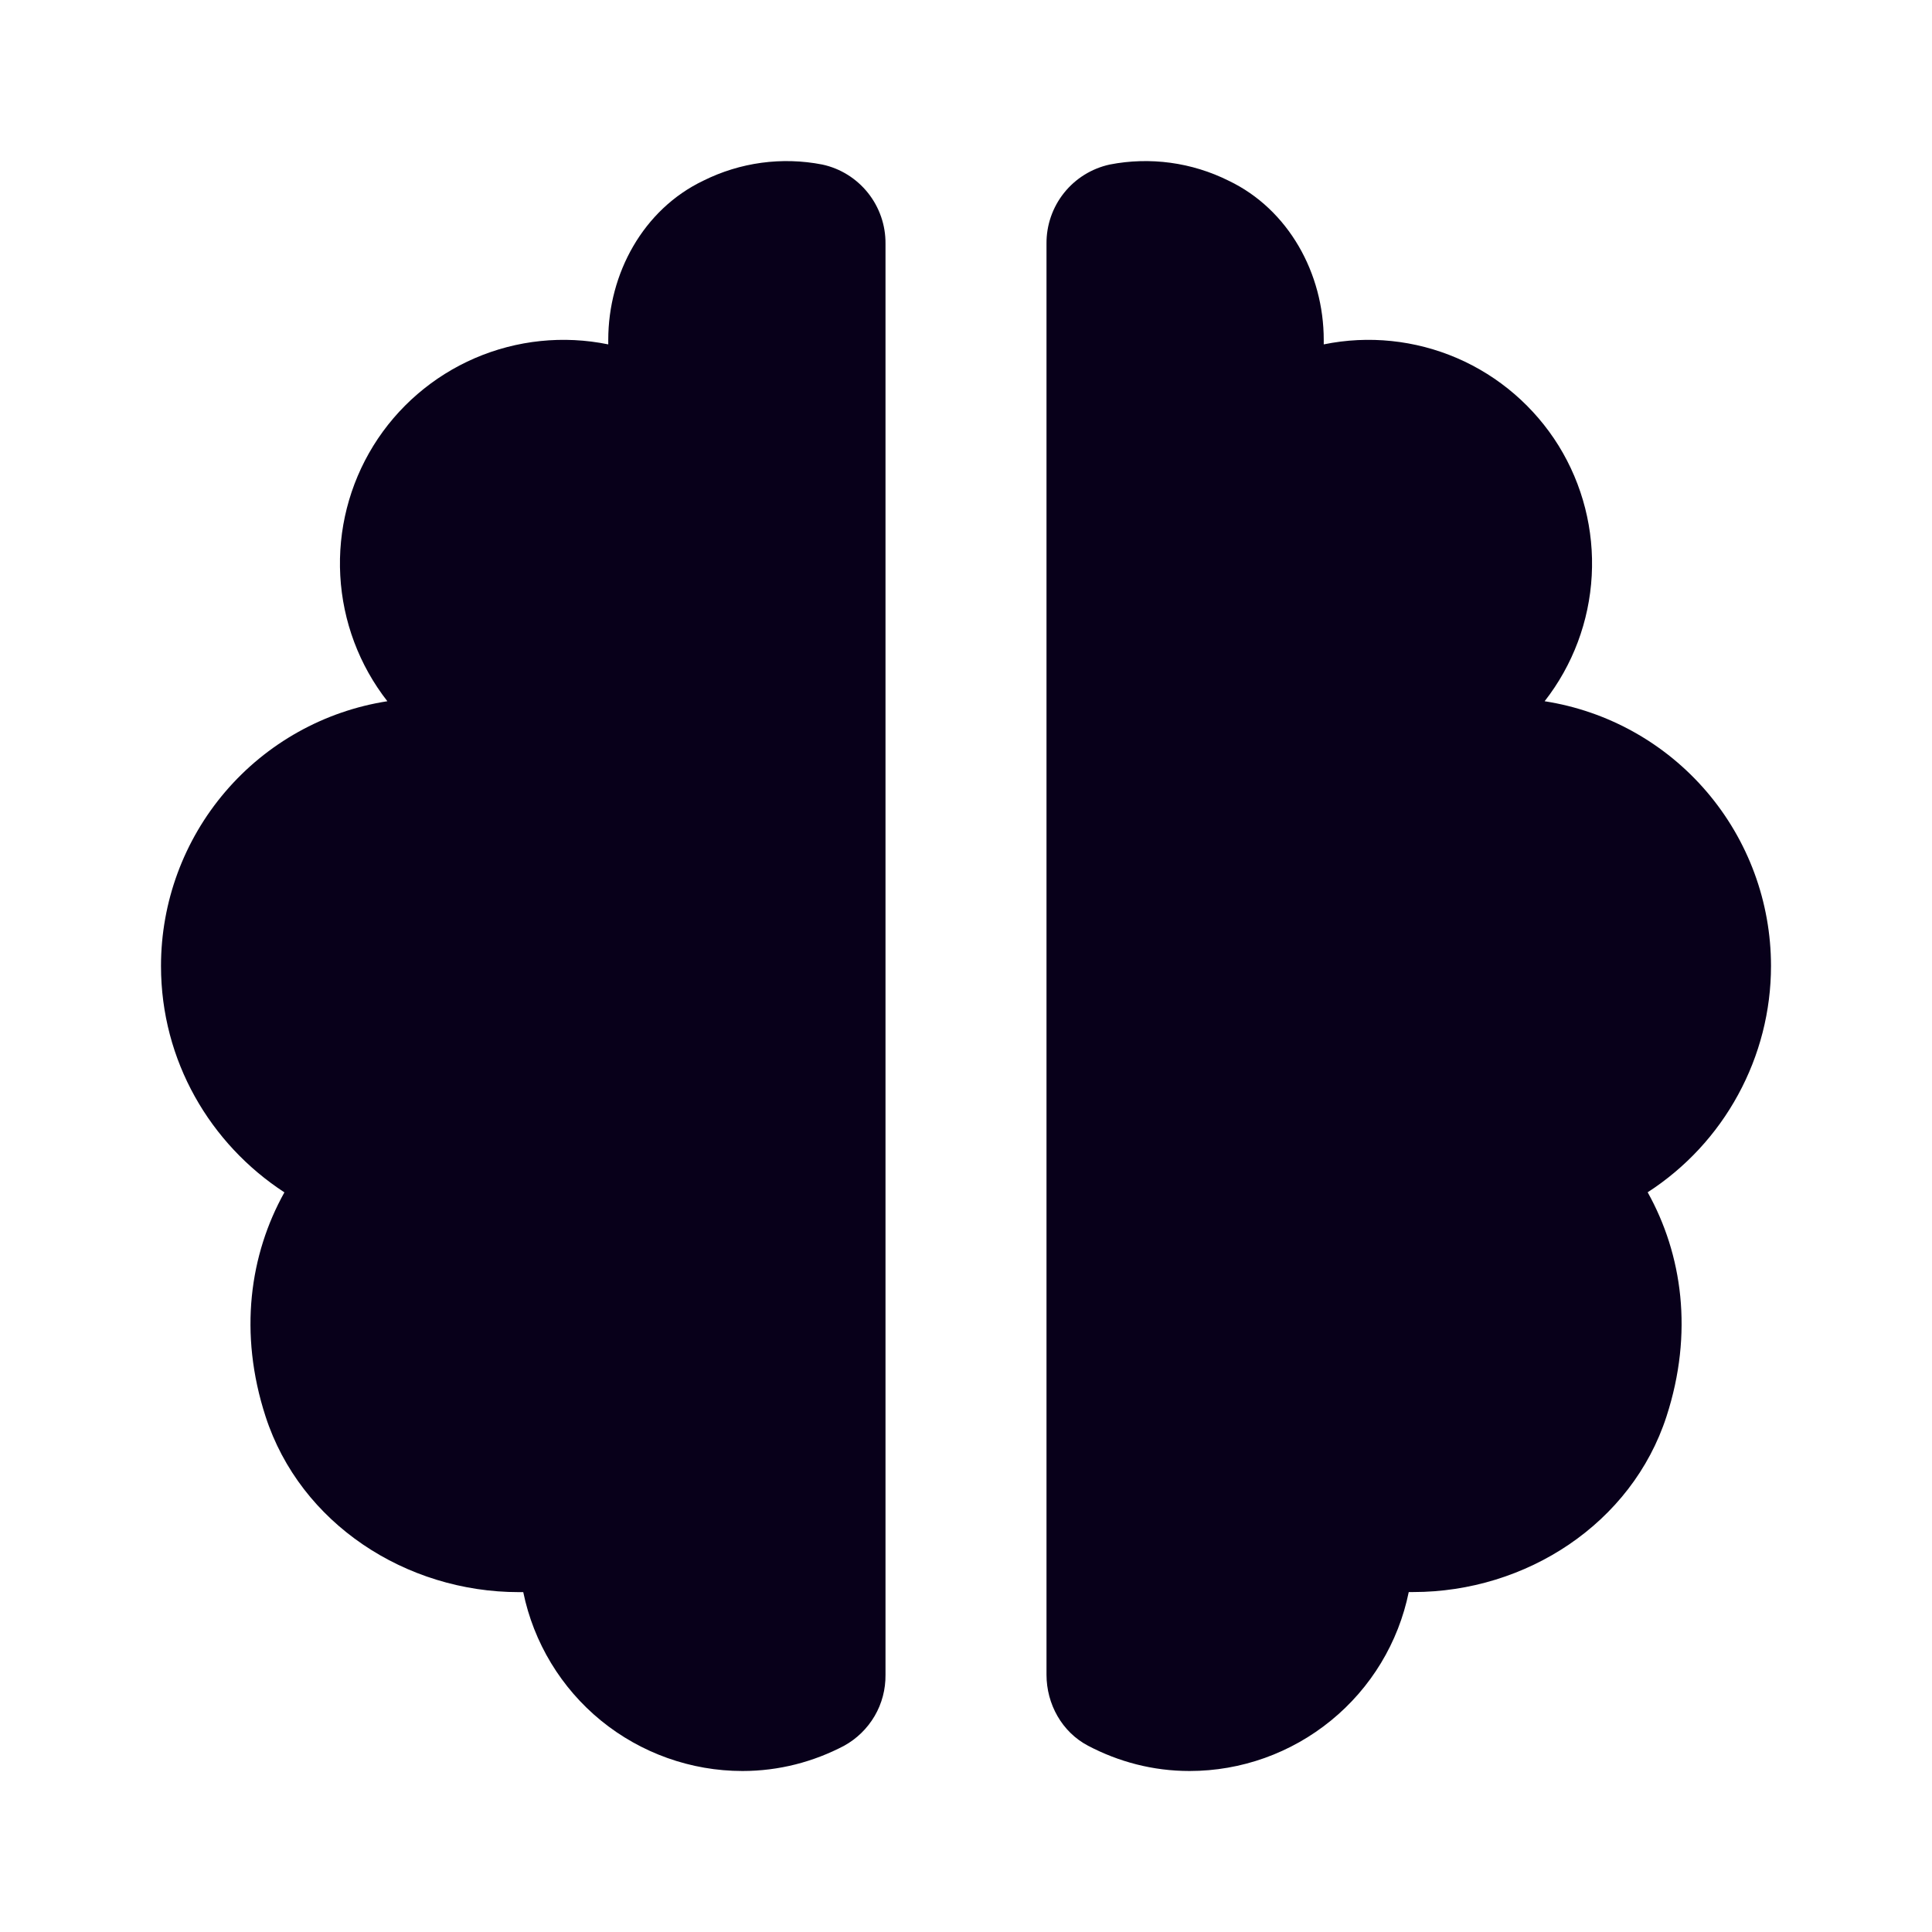 ﻿<svg width="24" height="24" viewBox="0 0 24 24" fill="none" xmlns="http://www.w3.org/2000/svg" class="w-6 h-6 relative" preserveAspectRatio="none">
                                        <path d="M3.299 17.596C3.731 18.928 5.044 19.778 6.445 19.778H6.5C6.629 20.405 6.97 20.969 7.466 21.374C7.962 21.778 8.583 22 9.223 22C9.68 22 10.107 21.885 10.485 21.687C10.643 21.6 10.774 21.472 10.865 21.317C10.956 21.162 11.002 20.985 11 20.805V3.027C11.002 2.798 10.925 2.575 10.782 2.396C10.639 2.217 10.439 2.092 10.215 2.044C9.713 1.946 9.193 2.017 8.736 2.245C7.992 2.601 7.556 3.396 7.556 4.223V4.278C6.999 4.164 6.421 4.224 5.899 4.449C5.378 4.674 4.937 5.054 4.638 5.537C4.339 6.021 4.196 6.584 4.227 7.151C4.258 7.719 4.462 8.263 4.812 8.711C4.028 8.833 3.314 9.232 2.798 9.836C2.283 10.439 2 11.206 2 12C2 13.178 2.611 14.211 3.533 14.812C3.103 15.583 2.962 16.558 3.299 17.596ZM19.188 8.711C19.538 8.263 19.742 7.719 19.773 7.151C19.804 6.584 19.661 6.021 19.362 5.537C19.062 5.054 18.622 4.674 18.101 4.449C17.579 4.224 17.001 4.164 16.444 4.278V4.223C16.444 3.397 16.007 2.601 15.263 2.245C14.806 2.017 14.286 1.946 13.785 2.044C13.561 2.093 13.361 2.217 13.218 2.396C13.075 2.575 12.998 2.798 13 3.027V20.804C13 21.169 13.192 21.516 13.516 21.686C13.894 21.885 14.32 22 14.777 22C15.418 22 16.038 21.778 16.534 21.373C17.031 20.968 17.372 20.404 17.5 19.777H17.556C18.956 19.777 20.27 18.927 20.702 17.595C21.039 16.557 20.898 15.582 20.468 14.811C20.938 14.507 21.324 14.091 21.591 13.6C21.859 13.109 22 12.559 22 12C22 11.206 21.717 10.439 21.202 9.836C20.686 9.232 19.972 8.833 19.188 8.711Z" fill="#08001A"></path>
                                    </svg>
